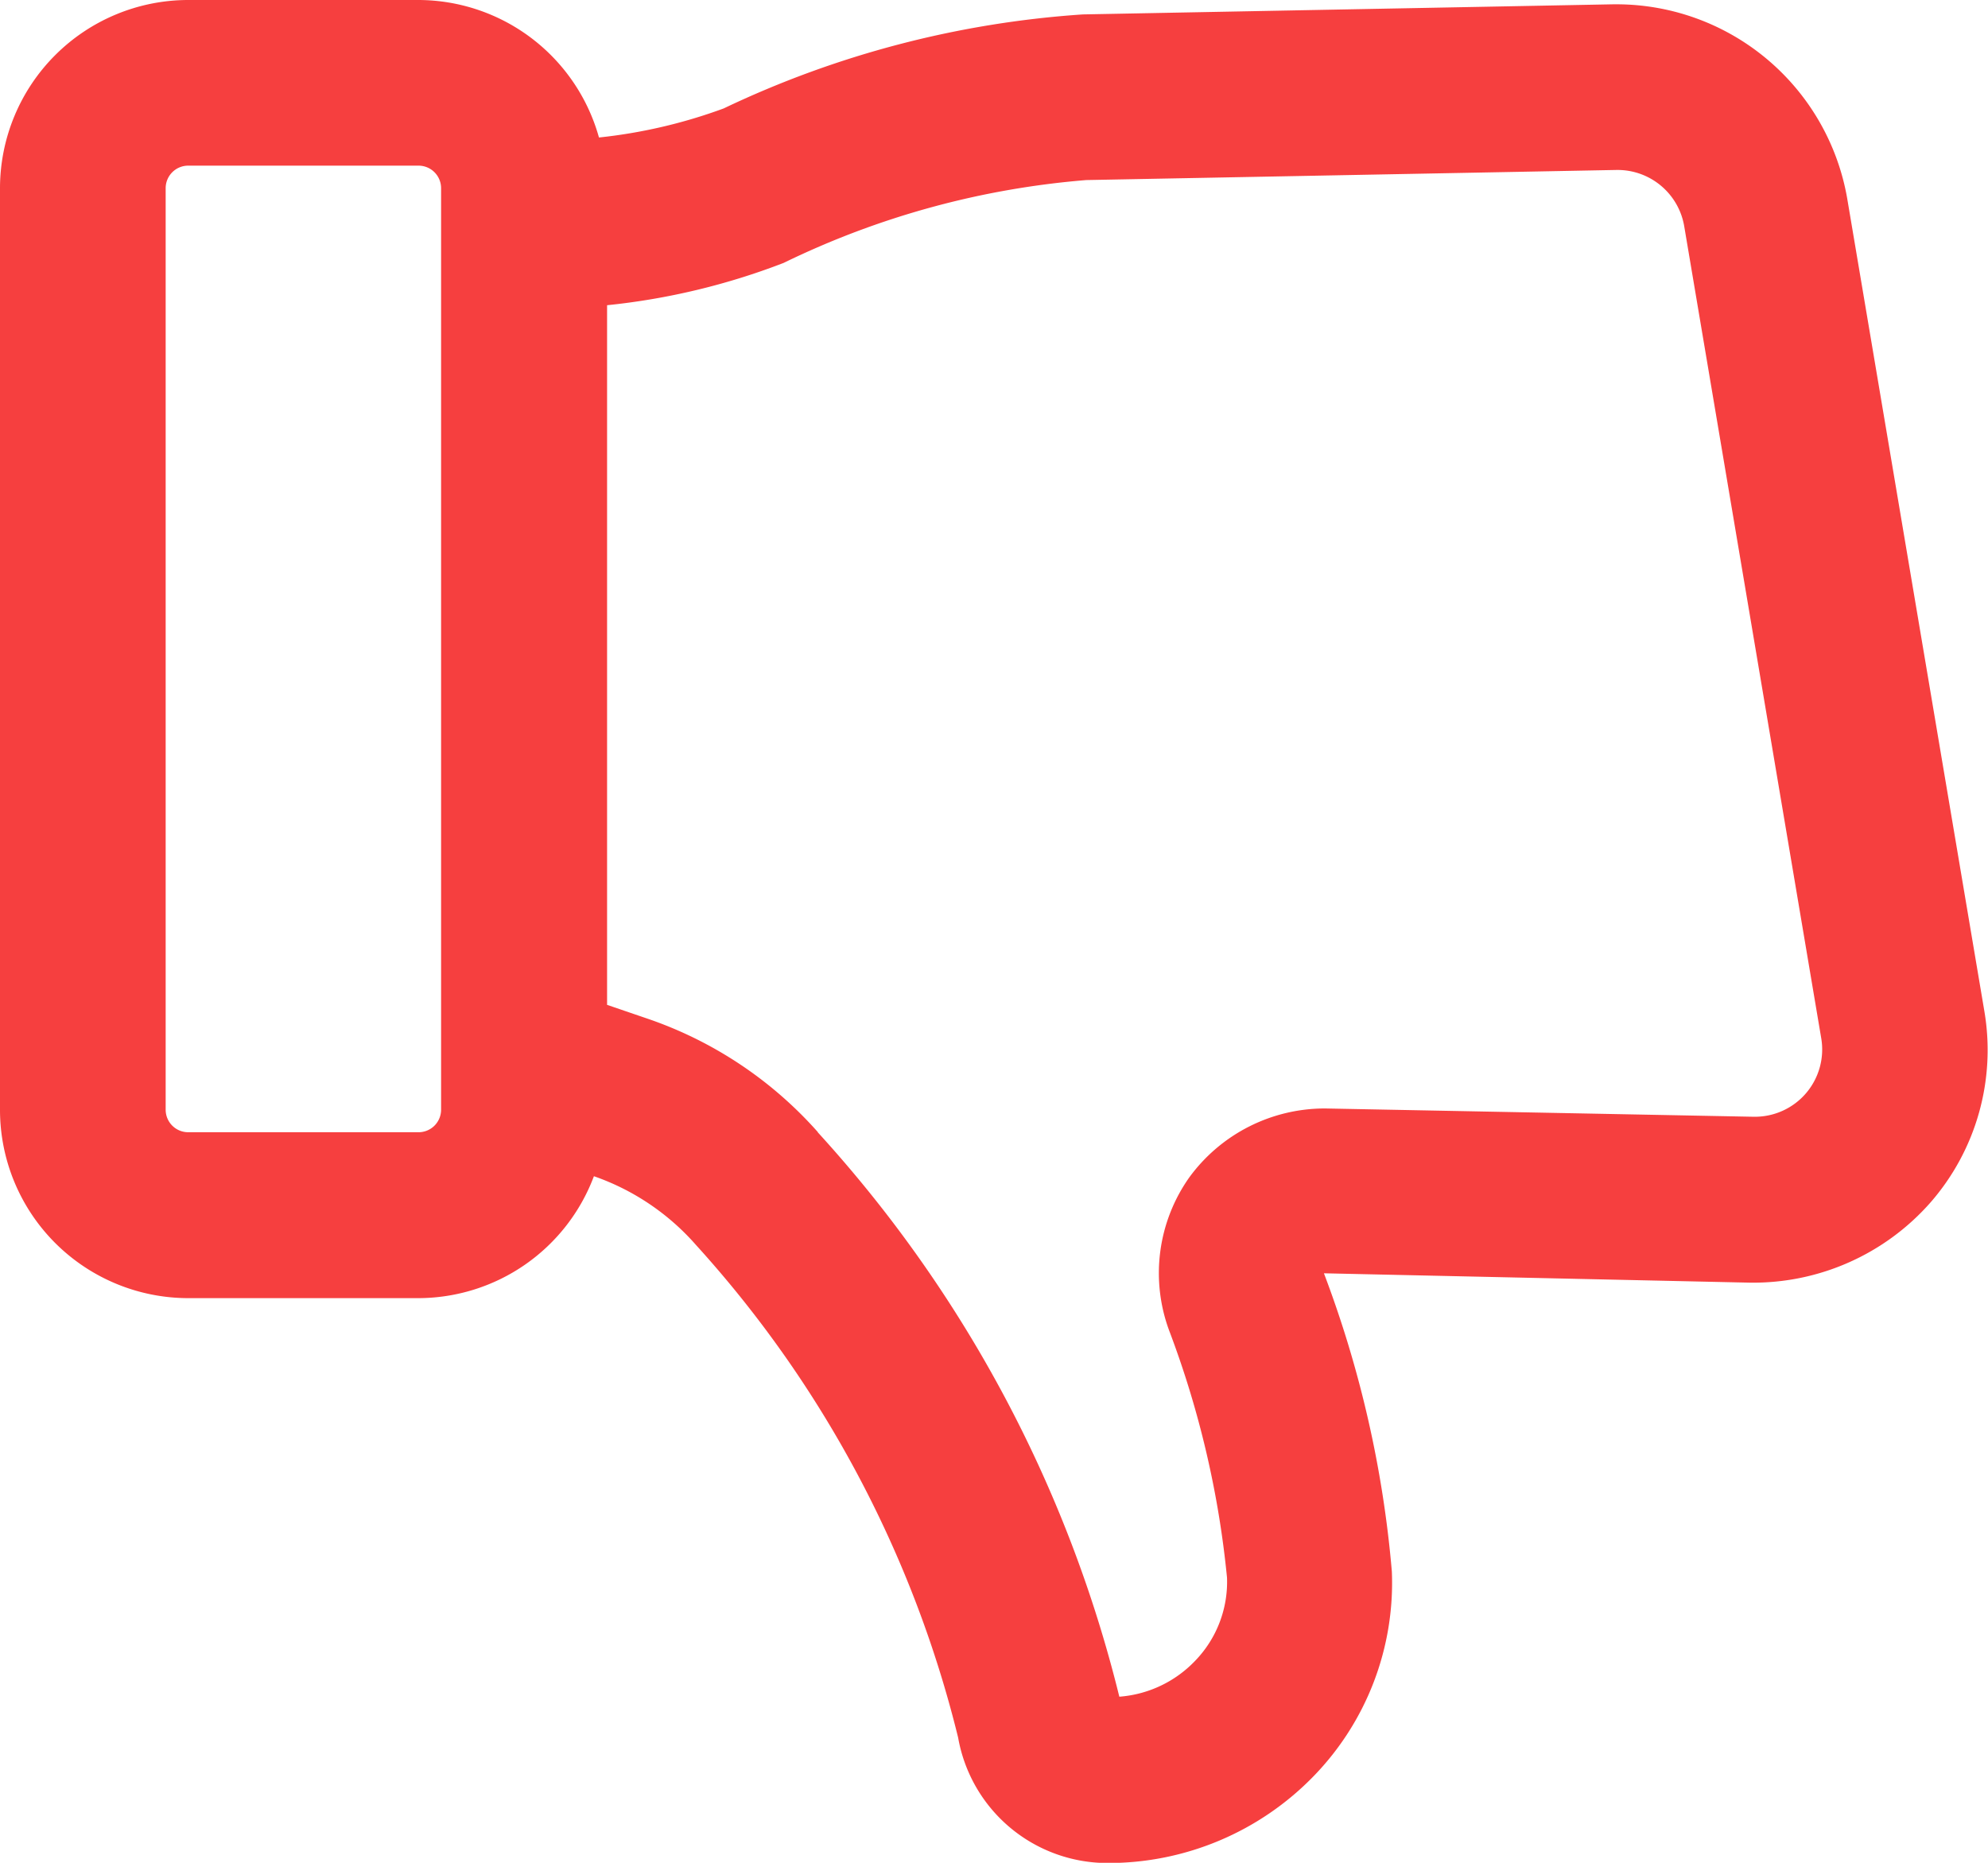 <svg xmlns="http://www.w3.org/2000/svg" width="24" height="22.49" viewBox="0 0 24 22.49">
  <g id="_x33_27" transform="translate(-1 -1.756)">
    <path id="Path_263" data-name="Path 263" d="M3.271,1.756H6.054a2.268,2.268,0,0,1,2.177,1.66,6.244,6.244,0,0,0,1.506-.351A11.918,11.918,0,0,1,14.074,1.93l6.4-.122h.057A2.829,2.829,0,0,1,23.3,4.151l1.656,9.813a2.8,2.8,0,0,1-.646,2.305,2.851,2.851,0,0,1-2.185.973l-5.142-.113a13.352,13.352,0,0,1,.82,3.6,3.349,3.349,0,0,1-.944,2.471,3.454,3.454,0,0,1-2.492,1.049,1.831,1.831,0,0,1-1.8-1.514,13.7,13.7,0,0,0-3.164-5.947,2.911,2.911,0,0,0-1.233-.831,2.269,2.269,0,0,1-2.119,1.472H3.271A2.274,2.274,0,0,1,1,15.154V4.028A2.274,2.274,0,0,1,3.271,1.756Zm7.6,13.669a15.645,15.645,0,0,1,3.642,6.816,1.411,1.411,0,0,0,.913-.431,1.37,1.37,0,0,0,.387-1.007,11.615,11.615,0,0,0-.7-2.987,2,2,0,0,1,.247-1.848A2.026,2.026,0,0,1,17,15.139l5.168.1h.019a.812.812,0,0,0,.8-.946L21.332,4.484a.816.816,0,0,0-.8-.676h-.017l-6.4.122a10.221,10.221,0,0,0-3.654,1,8.241,8.241,0,0,1-2.132.511v8.447l.471.161a4.834,4.834,0,0,1,2.074,1.376ZM3,15.154a.272.272,0,0,0,.271.272H6.054a.272.272,0,0,0,.271-.272V4.028a.272.272,0,0,0-.271-.272H3.271A.272.272,0,0,0,3,4.028Z" transform="translate(0 0)" fill="#f63f3f"/>
  </g>
</svg>
